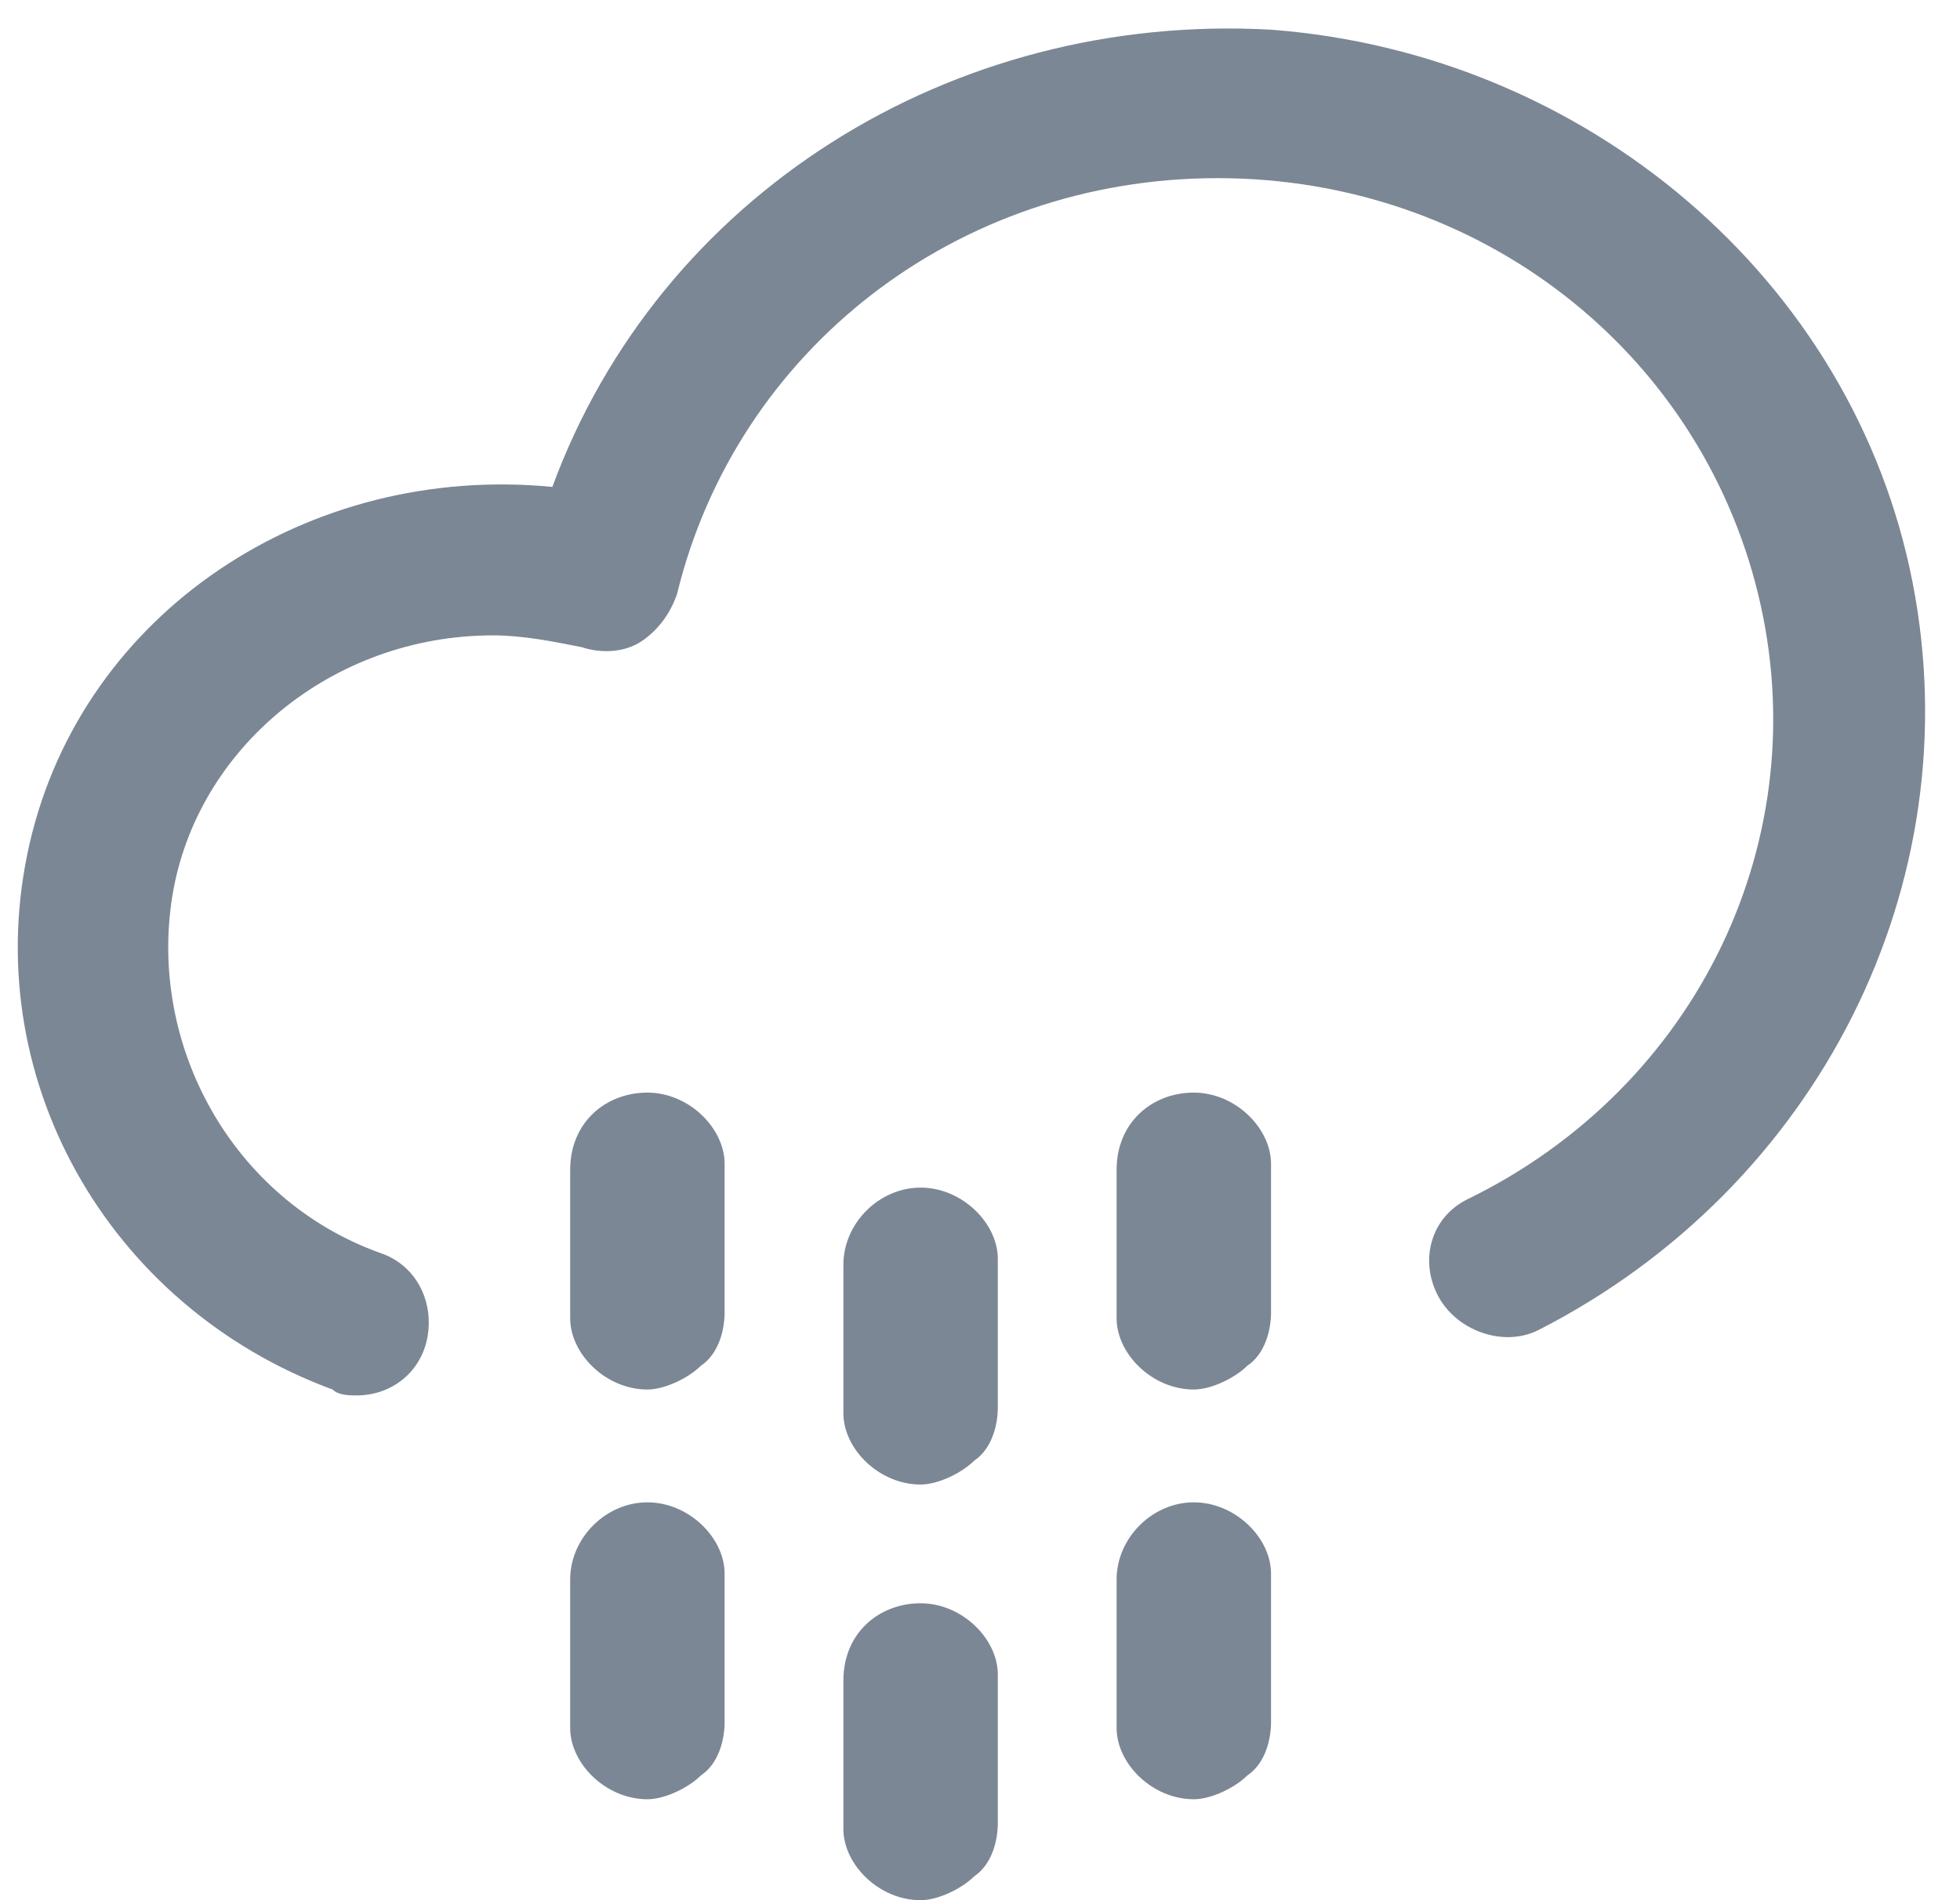 <?xml version="1.0" encoding="utf-8"?>
<!-- Generator: Adobe Illustrator 21.0.2, SVG Export Plug-In . SVG Version: 6.00 Build 0)  -->
<svg version="1.1" id="Layer_1" xmlns="http://www.w3.org/2000/svg" xmlns:xlink="http://www.w3.org/1999/xlink" x="0px" y="0px"
	 viewBox="0 0 33 32" style="enable-background:new 0 0 33 32;" xml:space="preserve">
<style type="text/css">
	.st0{fill:#7B8794;}
</style>
<path id="path-1" class="st0" d="M15.5,27c0.7,0,1.3,0.6,1.3,1.2v2.5c0,0.3-0.1,0.7-0.4,0.9c-0.2,0.2-0.6,0.4-0.9,0.4
	c-0.7,0-1.3-0.6-1.3-1.2v-2.5C14.2,27.5,14.8,27,15.5,27z M20.1,25.3c0.7,0,1.3,0.6,1.3,1.2V29c0,0.3-0.1,0.7-0.4,0.9
	c-0.2,0.2-0.6,0.4-0.9,0.4c-0.7,0-1.3-0.6-1.3-1.2v-2.5C18.8,25.9,19.4,25.3,20.1,25.3z M10.9,25.3c0.7,0,1.3,0.6,1.3,1.2V29
	c0,0.3-0.1,0.7-0.4,0.9c-0.2,0.2-0.6,0.4-0.9,0.4c-0.7,0-1.3-0.6-1.3-1.2v-2.5C9.6,25.9,10.2,25.3,10.9,25.3z M15.5,20
	c0.7,0,1.3,0.6,1.3,1.2v2.5c0,0.3-0.1,0.7-0.4,0.9c-0.2,0.2-0.6,0.4-0.9,0.4c-0.7,0-1.3-0.6-1.3-1.2v-2.5C14.2,20.6,14.8,20,15.5,20
	z M21.4,0.5c5.3,0.4,9.8,4.2,10.8,9.3S30.6,20,25.9,22.4c-0.6,0.3-1.4,0-1.7-0.6c-0.3-0.6-0.1-1.3,0.5-1.6c3.9-1.9,5.9-6.1,4.9-10.2
	s-4.7-7-9.1-7s-8.1,2.9-9.1,7c-0.1,0.3-0.3,0.6-0.6,0.8s-0.7,0.2-1,0.1c-0.5-0.1-1-0.2-1.5-0.2c-2.7,0-5,1.9-5.4,4.4s1,5.1,3.5,6
	c0.6,0.2,0.9,0.8,0.8,1.4s-0.6,1-1.2,1l0,0c-0.1,0-0.3,0-0.4-0.1c-3.8-1.4-6-5.3-5.1-9.2s4.7-6.4,8.8-6C11.1,3.3,16,0.2,21.4,0.5z
	 M20.1,18.4c0.7,0,1.3,0.6,1.3,1.2v2.5c0,0.3-0.1,0.7-0.4,0.9c-0.2,0.2-0.6,0.4-0.9,0.4c-0.7,0-1.3-0.6-1.3-1.2v-2.5
	C18.8,18.9,19.4,18.4,20.1,18.4z M10.9,18.4c0.7,0,1.3,0.6,1.3,1.2v2.5c0,0.3-0.1,0.7-0.4,0.9c-0.2,0.2-0.6,0.4-0.9,0.4
	c-0.7,0-1.3-0.6-1.3-1.2v-2.5C9.6,18.9,10.2,18.4,10.9,18.4z"/>
</svg>

